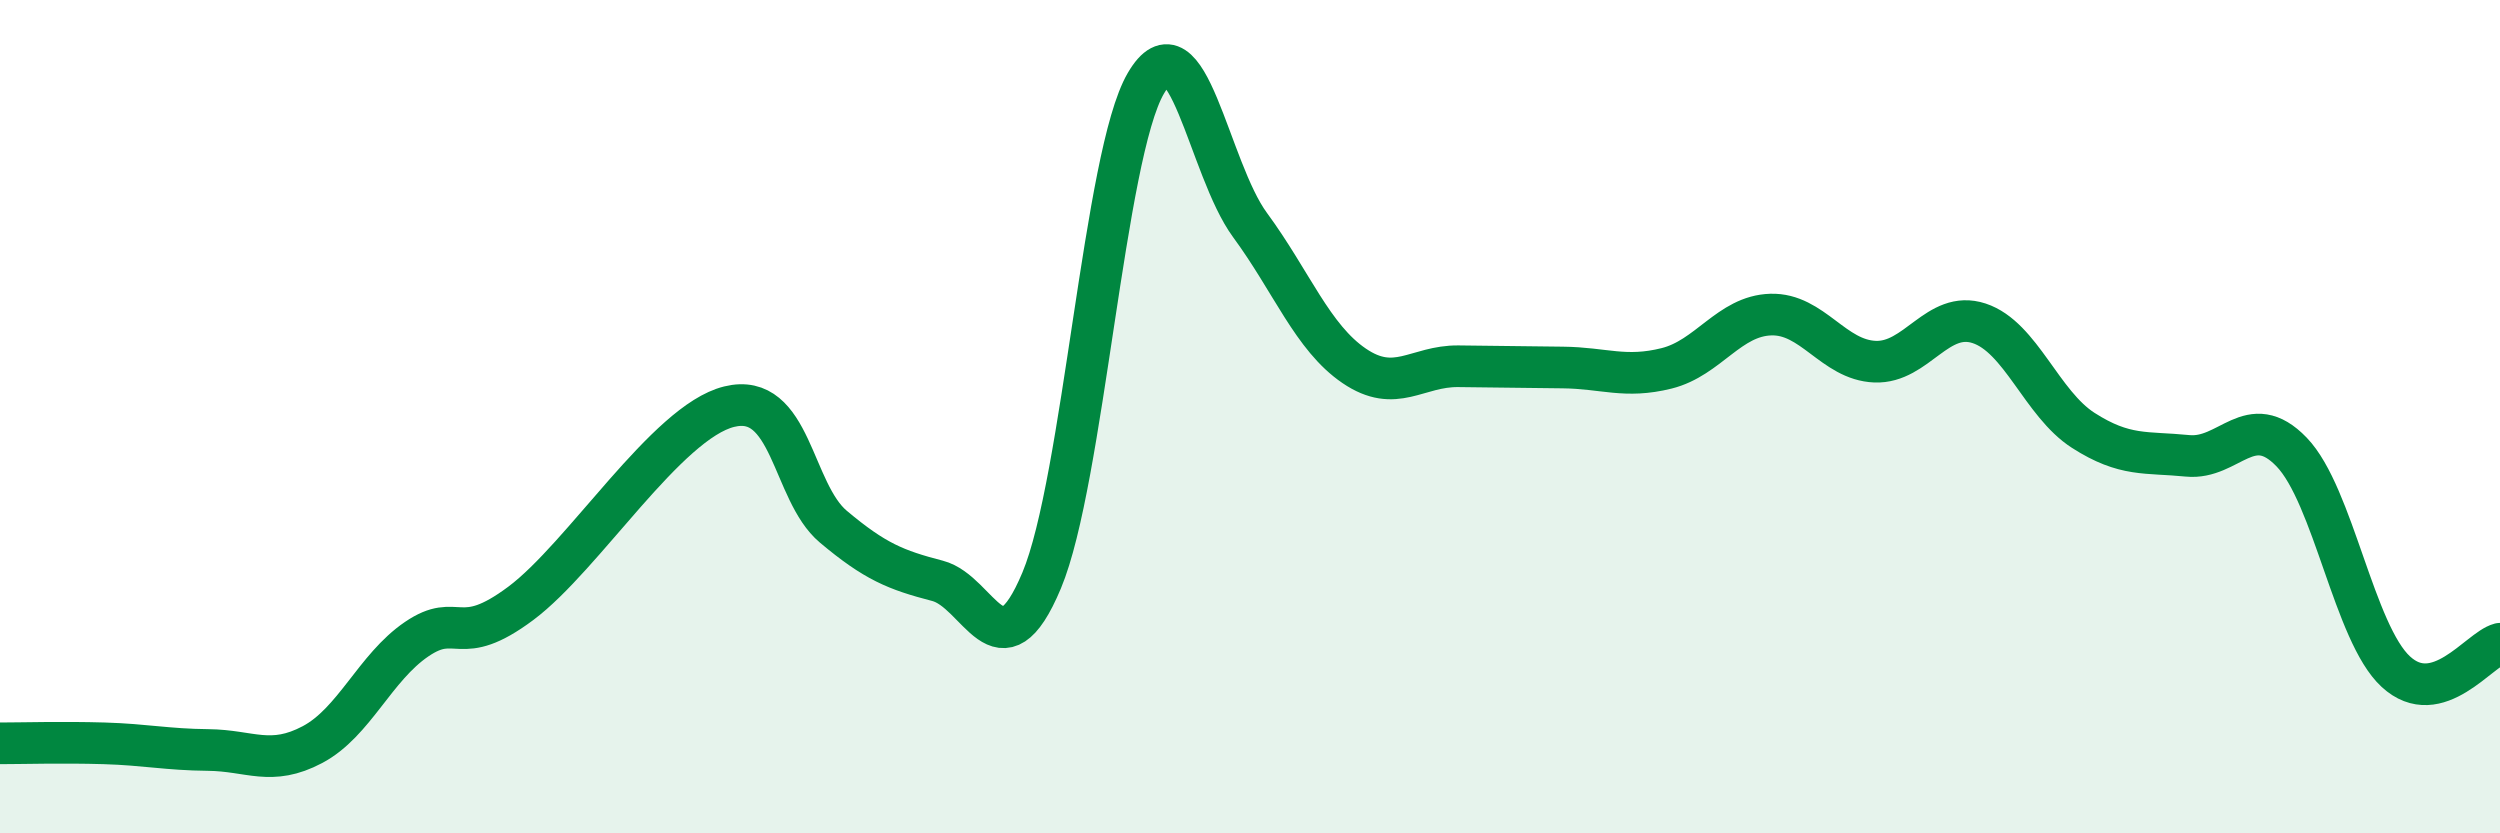 
    <svg width="60" height="20" viewBox="0 0 60 20" xmlns="http://www.w3.org/2000/svg">
      <path
        d="M 0,17.84 C 0.5,17.84 1.5,17.81 2.5,17.84 C 3.5,17.87 4,17.99 5,18 C 6,18.01 6.5,18.4 7.5,17.87 C 8.5,17.34 9,16.02 10,15.34 C 11,14.66 11,15.6 12.5,14.48 C 14,13.36 16,10.13 17.5,9.76 C 19,9.39 19,11.8 20,12.64 C 21,13.48 21.5,13.68 22.5,13.94 C 23.5,14.2 24,16.32 25,13.93 C 26,11.54 26.5,3.71 27.5,2 C 28.5,0.29 29,4.04 30,5.4 C 31,6.76 31.5,8.1 32.5,8.78 C 33.5,9.46 34,8.78 35,8.79 C 36,8.8 36.5,8.81 37.5,8.82 C 38.5,8.83 39,9.09 40,8.84 C 41,8.59 41.5,7.58 42.5,7.55 C 43.5,7.52 44,8.64 45,8.68 C 46,8.72 46.5,7.43 47.5,7.76 C 48.5,8.09 49,9.69 50,10.33 C 51,10.97 51.5,10.84 52.5,10.94 C 53.5,11.04 54,9.81 55,10.85 C 56,11.89 56.5,15.2 57.5,16.12 C 58.5,17.04 59.5,15.58 60,15.45L60 20L0 20Z"
        fill="#008740"
        opacity="0.1"
        stroke-linecap="round"
        stroke-linejoin="round"
      />
      <path
        d="M 0,17.84 C 0.5,17.84 1.5,17.81 2.5,17.84 C 3.5,17.87 4,17.99 5,18 C 6,18.01 6.5,18.4 7.5,17.87 C 8.5,17.34 9,16.02 10,15.34 C 11,14.66 11,15.6 12.5,14.48 C 14,13.36 16,10.13 17.5,9.76 C 19,9.39 19,11.8 20,12.64 C 21,13.48 21.5,13.68 22.5,13.94 C 23.5,14.2 24,16.32 25,13.93 C 26,11.54 26.5,3.71 27.5,2 C 28.5,0.29 29,4.04 30,5.4 C 31,6.76 31.5,8.1 32.5,8.78 C 33.5,9.46 34,8.78 35,8.79 C 36,8.8 36.5,8.81 37.5,8.82 C 38.5,8.83 39,9.09 40,8.84 C 41,8.59 41.5,7.58 42.5,7.55 C 43.5,7.52 44,8.64 45,8.68 C 46,8.72 46.5,7.43 47.5,7.76 C 48.5,8.09 49,9.69 50,10.33 C 51,10.97 51.5,10.84 52.5,10.94 C 53.5,11.04 54,9.81 55,10.85 C 56,11.89 56.5,15.2 57.5,16.12 C 58.5,17.04 59.5,15.58 60,15.45"
        stroke="#008740"
        stroke-width="1"
        fill="none"
        stroke-linecap="round"
        stroke-linejoin="round"
      />
    </svg>
  